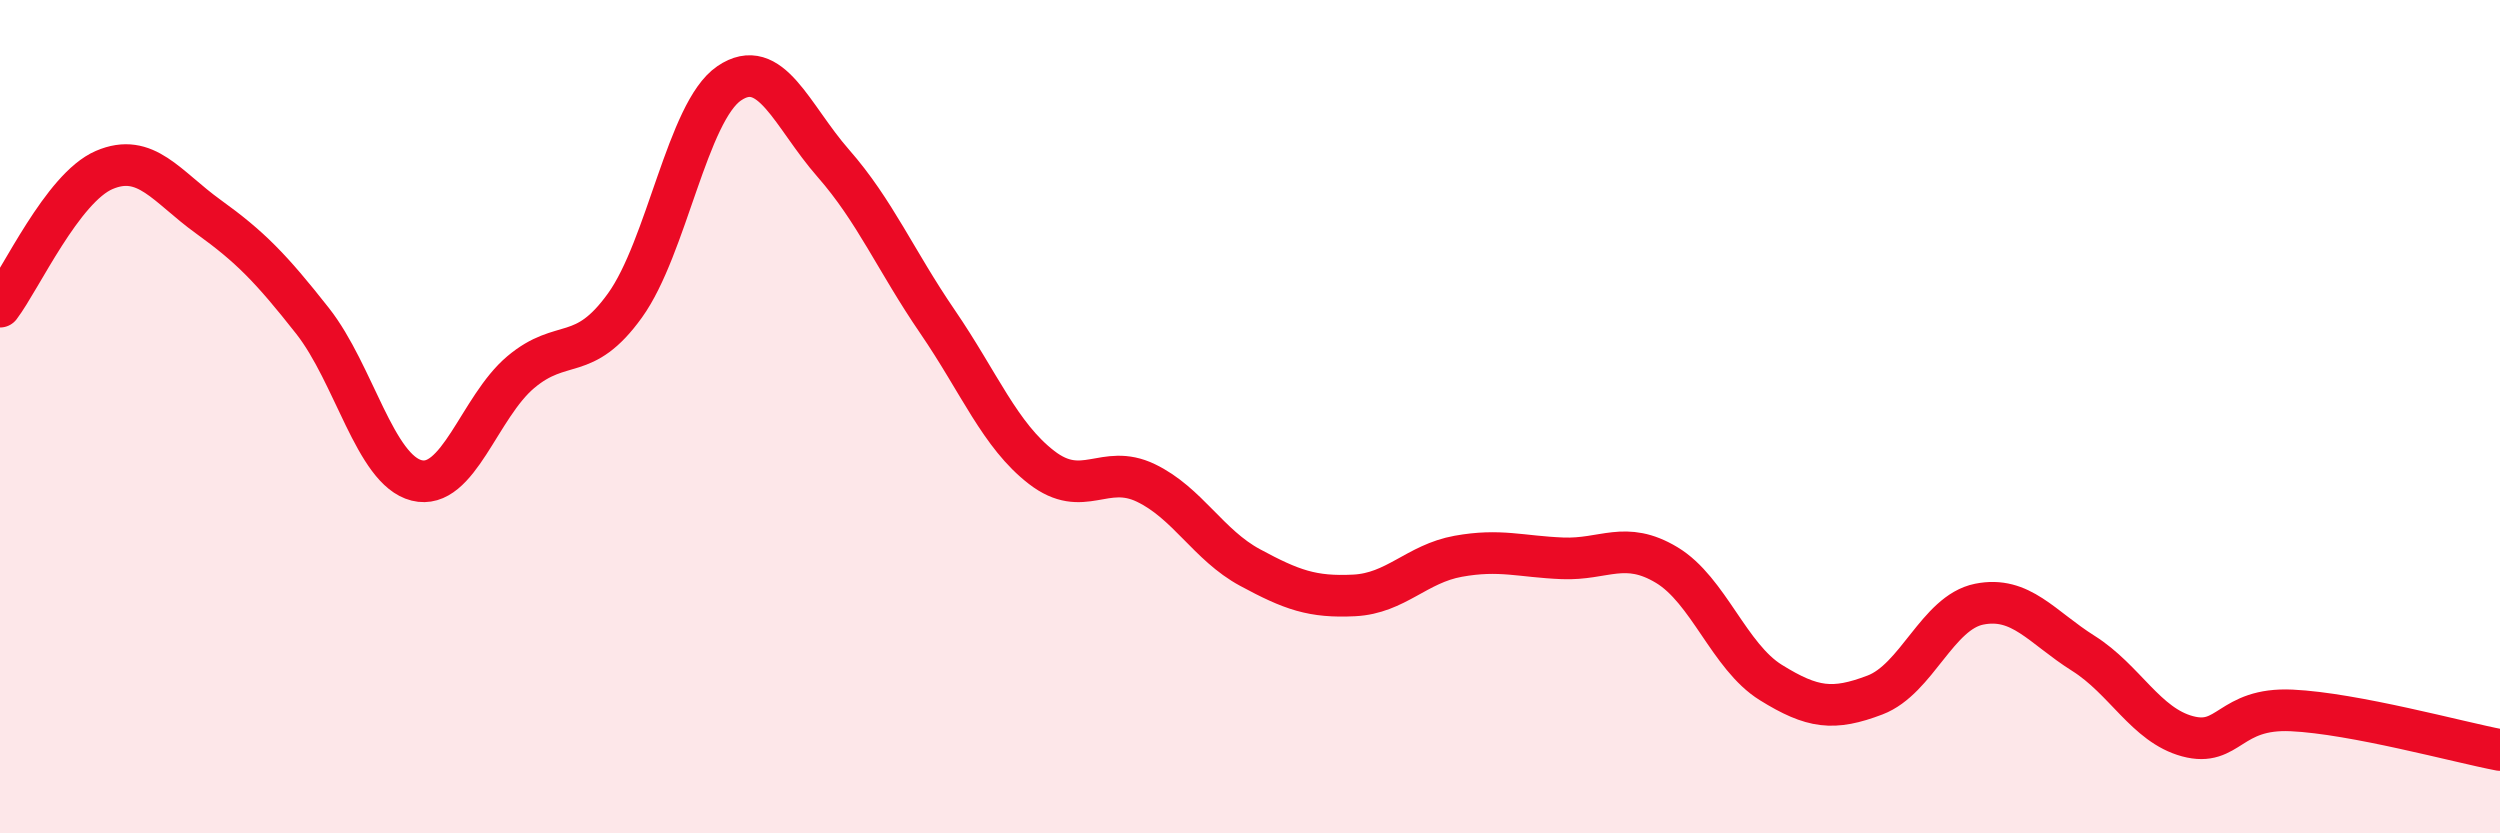 
    <svg width="60" height="20" viewBox="0 0 60 20" xmlns="http://www.w3.org/2000/svg">
      <path
        d="M 0,7.36 C 0.5,6.7 1.5,4.51 2.5,4.08 C 3.5,3.65 4,4.48 5,5.2 C 6,5.92 6.5,6.43 7.5,7.7 C 8.5,8.97 9,11.28 10,11.53 C 11,11.78 11.5,9.77 12.5,8.93 C 13.5,8.09 14,8.72 15,7.33 C 16,5.94 16.5,2.68 17.5,2 C 18.5,1.32 19,2.78 20,3.92 C 21,5.06 21.5,6.26 22.5,7.72 C 23.5,9.18 24,10.45 25,11.22 C 26,11.99 26.5,11.11 27.5,11.59 C 28.5,12.07 29,13.08 30,13.62 C 31,14.16 31.5,14.34 32.5,14.29 C 33.5,14.24 34,13.53 35,13.35 C 36,13.17 36.5,13.36 37.5,13.4 C 38.5,13.44 39,12.96 40,13.56 C 41,14.16 41.5,15.76 42.5,16.38 C 43.5,17 44,17.06 45,16.68 C 46,16.3 46.5,14.7 47.5,14.5 C 48.5,14.3 49,15.05 50,15.68 C 51,16.31 51.5,17.4 52.5,17.67 C 53.5,17.94 53.5,16.98 55,17.05 C 56.5,17.12 59,17.81 60,18L60 20L0 20Z"
        fill="#EB0A25"
        opacity="0.1"
        stroke-linecap="round"
        stroke-linejoin="round"
      />
      <path
        d="M 0,7.36 C 0.5,6.7 1.5,4.51 2.5,4.08 C 3.5,3.65 4,4.48 5,5.2 C 6,5.92 6.5,6.43 7.5,7.7 C 8.5,8.97 9,11.28 10,11.53 C 11,11.78 11.5,9.77 12.5,8.93 C 13.5,8.09 14,8.72 15,7.33 C 16,5.94 16.5,2.68 17.5,2 C 18.5,1.32 19,2.78 20,3.92 C 21,5.06 21.5,6.26 22.5,7.72 C 23.5,9.18 24,10.45 25,11.22 C 26,11.99 26.5,11.11 27.5,11.59 C 28.5,12.07 29,13.08 30,13.62 C 31,14.16 31.5,14.34 32.5,14.29 C 33.5,14.24 34,13.53 35,13.35 C 36,13.17 36.5,13.36 37.5,13.4 C 38.5,13.44 39,12.96 40,13.56 C 41,14.16 41.5,15.76 42.5,16.38 C 43.5,17 44,17.06 45,16.68 C 46,16.3 46.5,14.7 47.5,14.5 C 48.5,14.3 49,15.05 50,15.68 C 51,16.31 51.5,17.4 52.5,17.67 C 53.5,17.94 53.5,16.98 55,17.05 C 56.5,17.12 59,17.81 60,18"
        stroke="#EB0A25"
        stroke-width="1"
        fill="none"
        stroke-linecap="round"
        stroke-linejoin="round"
      />
    </svg>
  